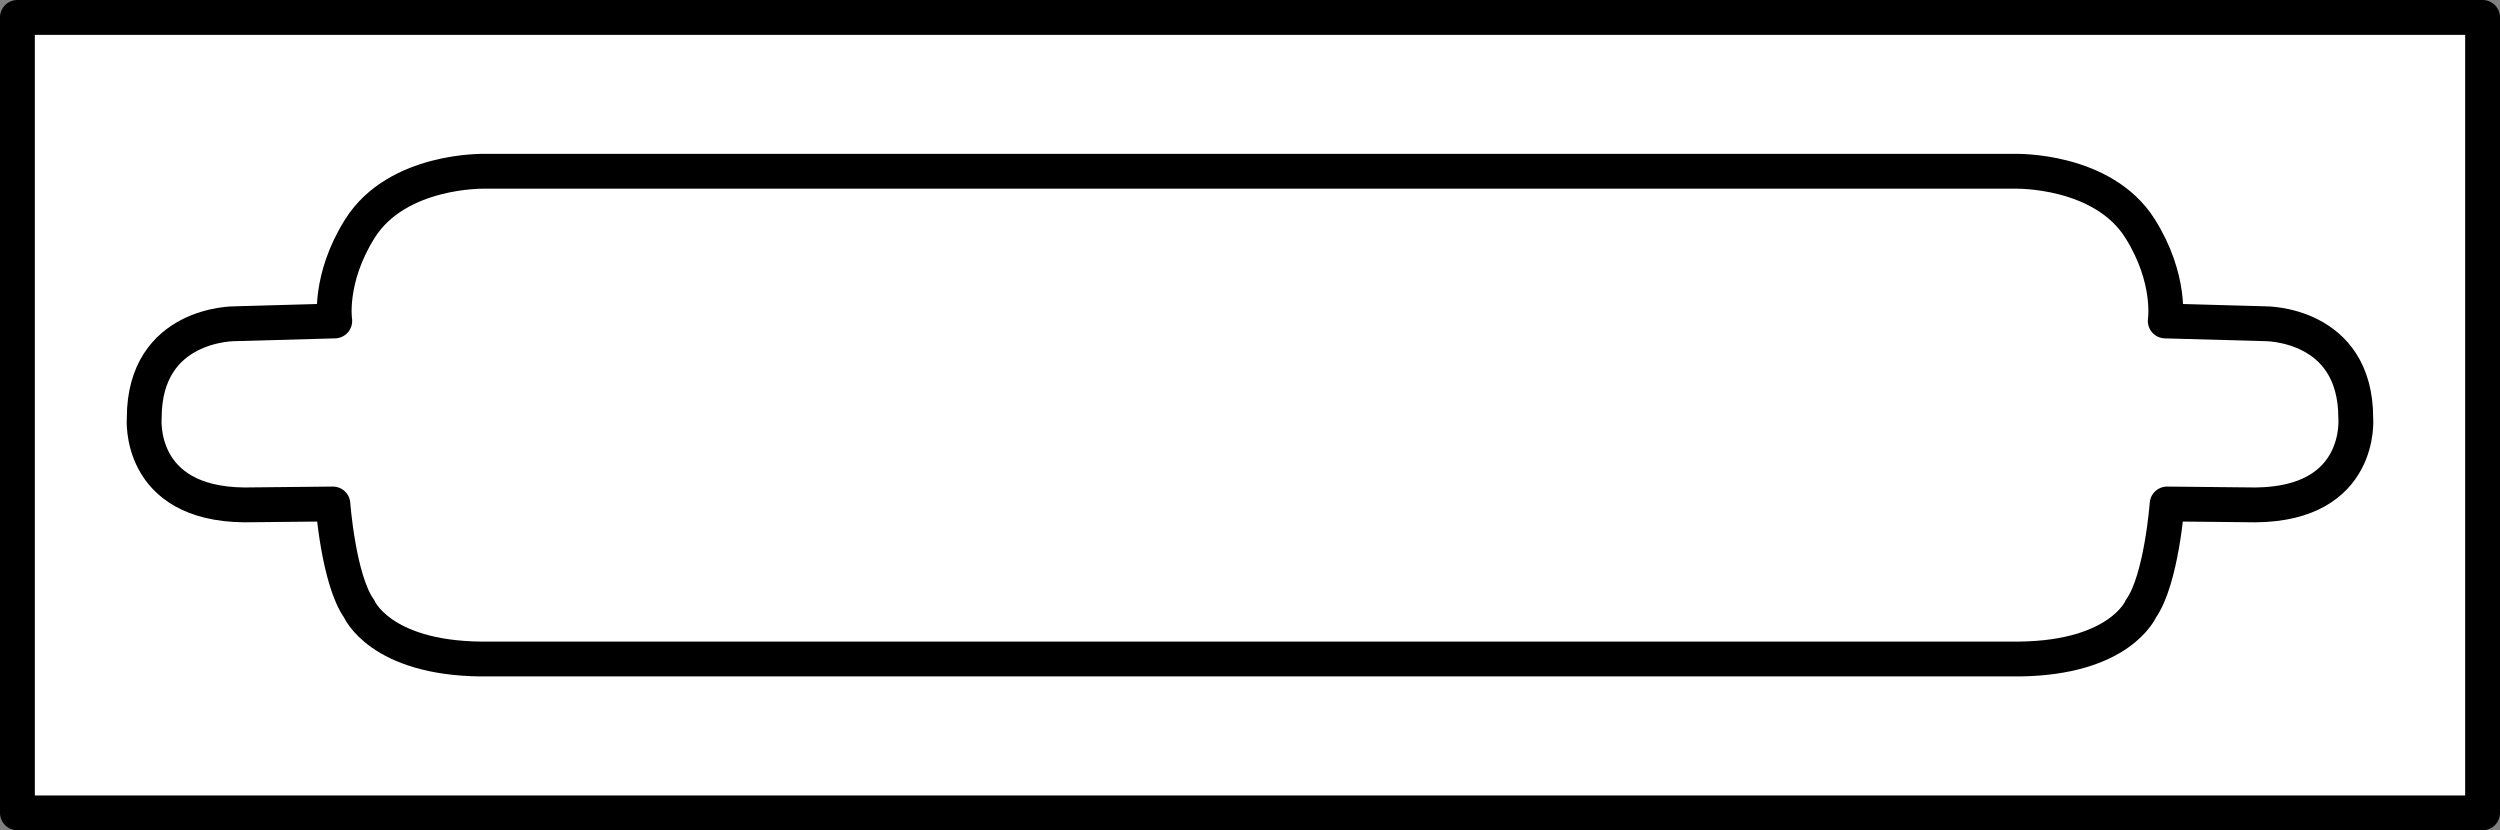 <?xml version="1.0" encoding="iso-8859-1"?>
<!-- Generator: Adobe Illustrator 28.1.0, SVG Export Plug-In . SVG Version: 6.00 Build 0)  -->
<svg version="1.1" id="image" xmlns="http://www.w3.org/2000/svg" xmlns:xlink="http://www.w3.org/1999/xlink" x="0px" y="0px"
	 width="57.408px" height="19.066px" viewBox="0 0 57.408 19.066" enable-background="new 0 0 57.408 19.066"
	 xml:space="preserve">
<rect x="0" y="0" width="57.408" height="19.066" fill="#808080" stroke="none"/>
<rect x="0.4" y="0.4" fill="#FFFFFF" stroke="#000000" stroke-width="0.8" stroke-linejoin="round" stroke-miterlimit="10" width="56.608" height="18.266"/>
<path fill="none" stroke="#000000" stroke-width="0.8" stroke-linejoin="round" stroke-miterlimit="10" d="M28.7,3.933h17.582
	c0,0,2.001-0.05,2.86,1.314c0.729,1.158,0.579,2.123,0.579,2.123l2.295,0.064c0,0,2.08-0.021,2.08,2.166
	c0,0,0.172,1.973-2.302,1.994l-2.03-0.021c0,0-0.129,1.737-0.6,2.402c0,0-0.472,1.137-2.809,1.158H28.638H11.053
	c-2.337-0.021-2.809-1.158-2.809-1.158c-0.472-0.665-0.6-2.402-0.6-2.402l-2.03,0.021
	C3.14,11.573,3.312,9.6,3.312,9.6c0-2.187,2.08-2.166,2.08-2.166L7.687,7.37c0,0-0.15-0.965,0.579-2.123
	c0.859-1.364,2.86-1.314,2.86-1.314h17.582H28.7z"/>
</svg>

